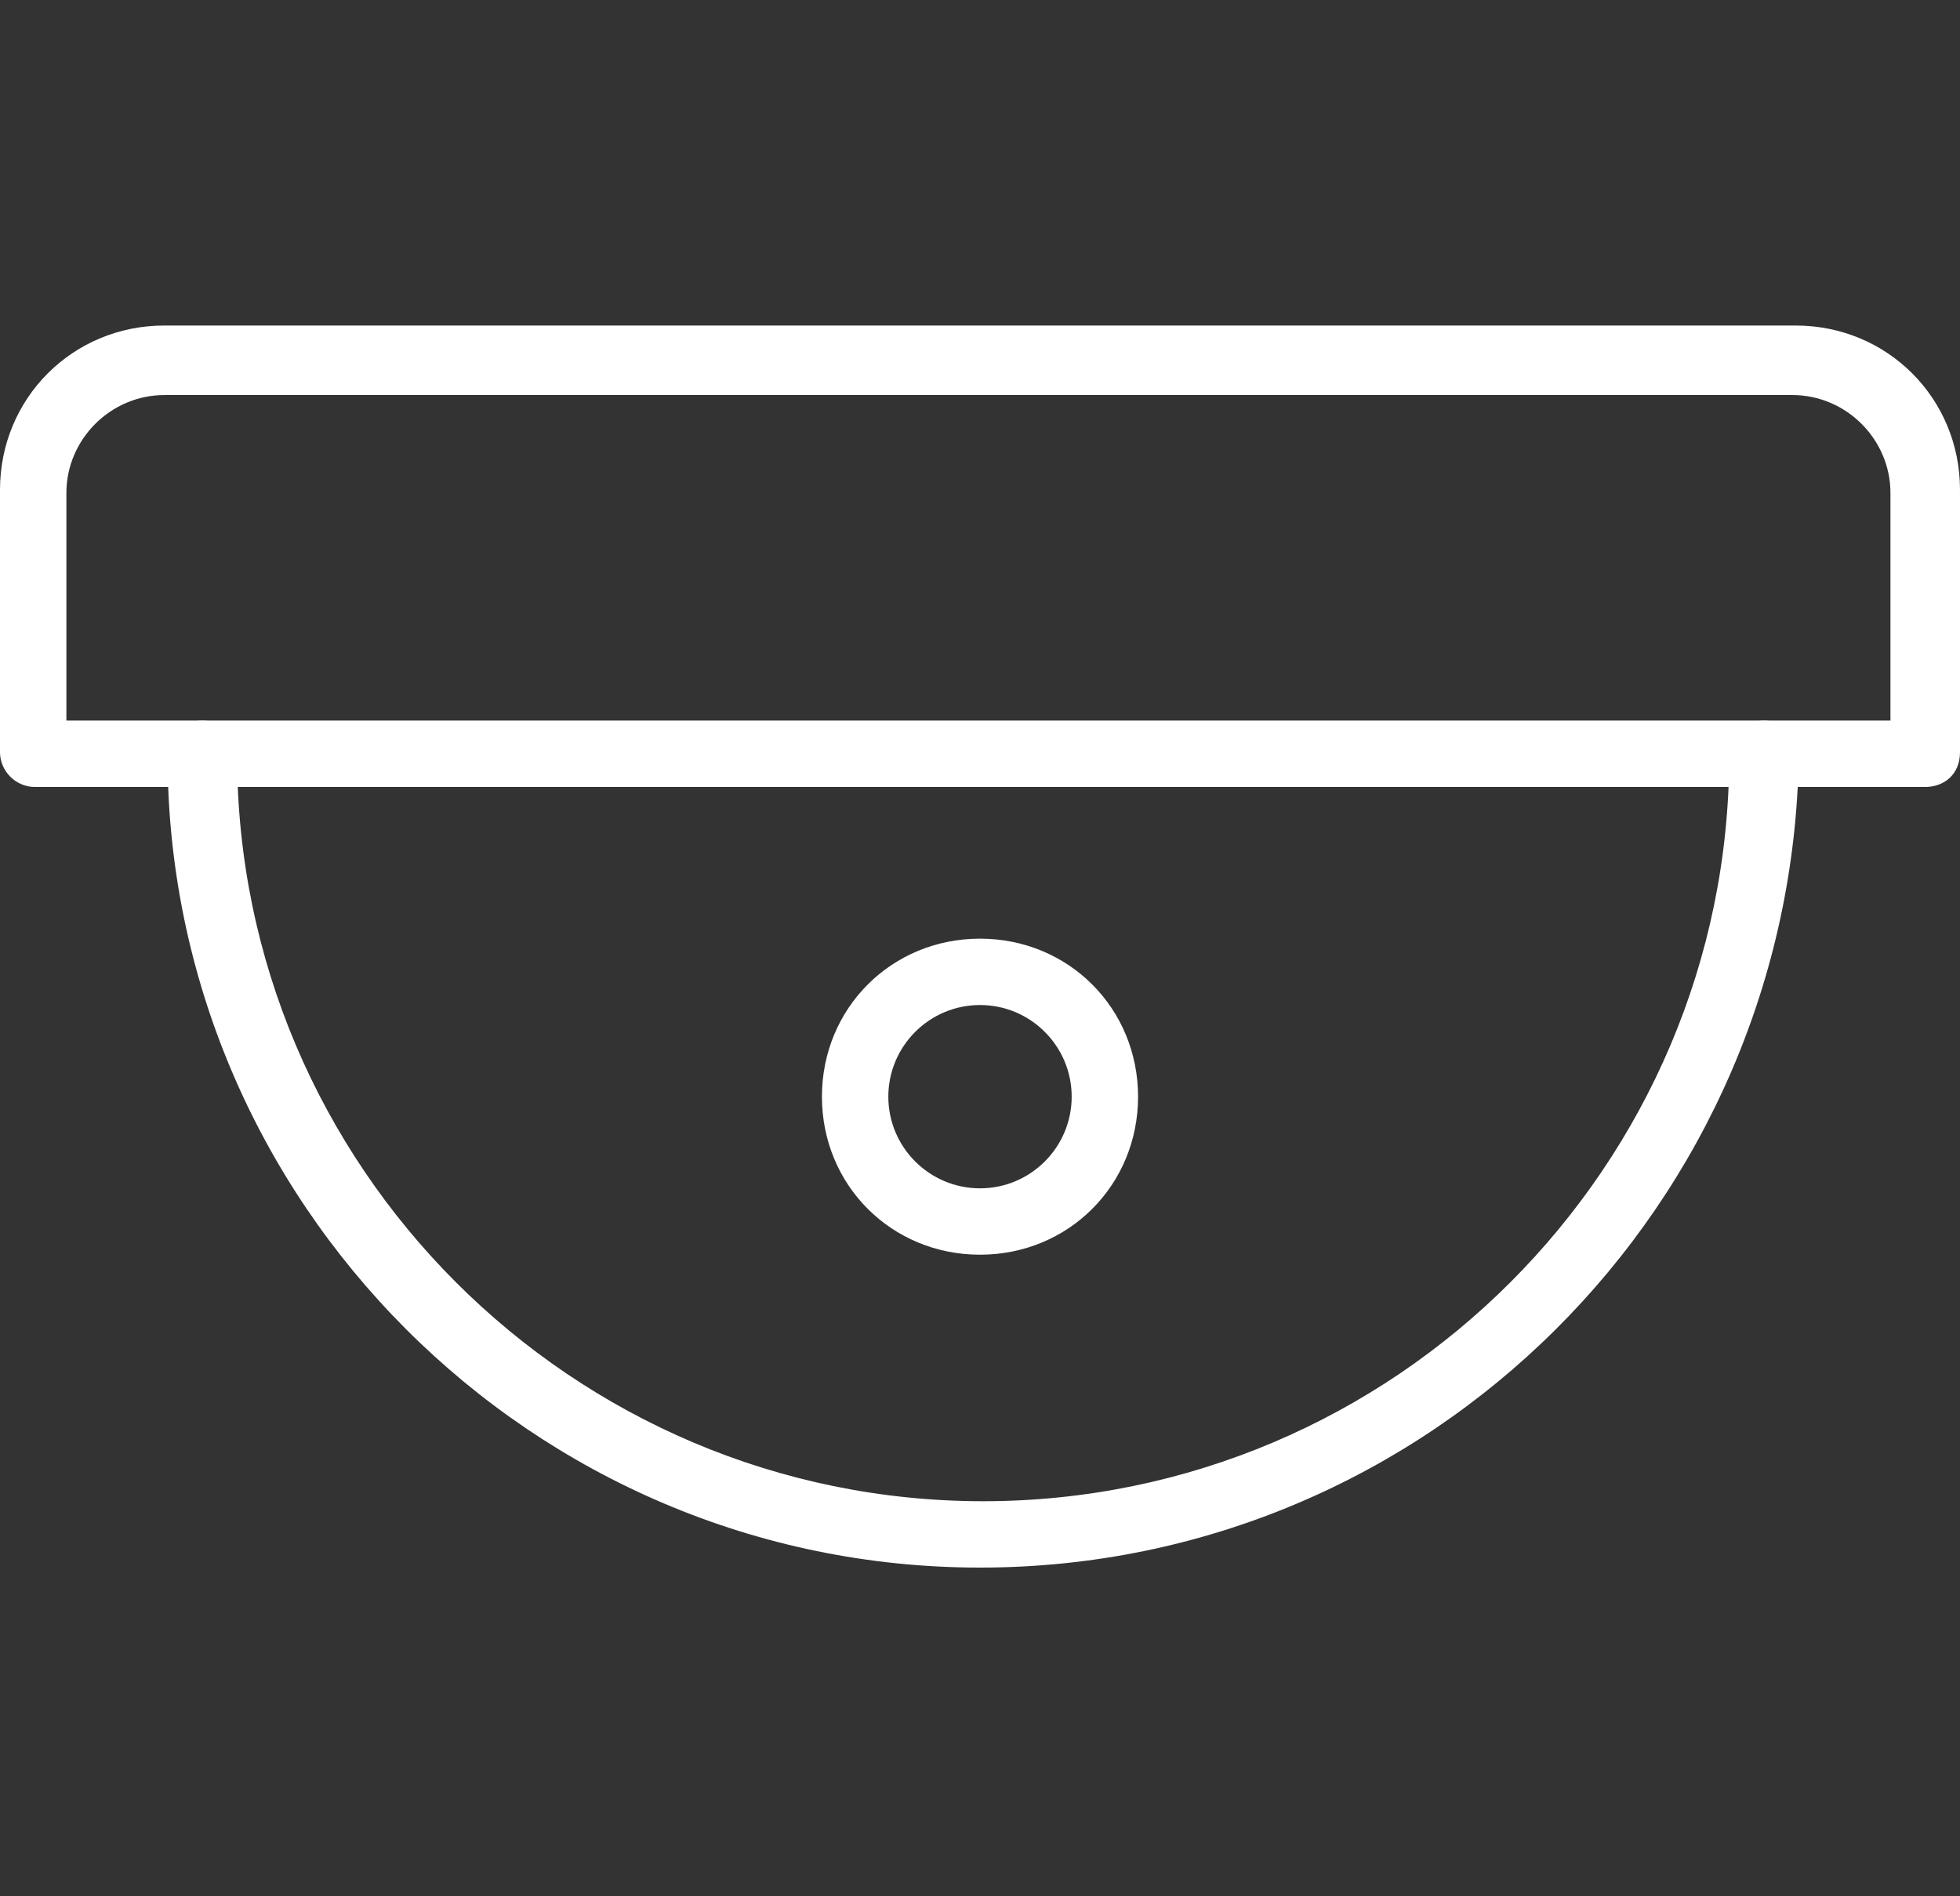 <?xml version="1.0" encoding="utf-8"?>
<!-- Generator: Adobe Illustrator 25.0.1, SVG Export Plug-In . SVG Version: 6.00 Build 0)  -->
<svg version="1.1" id="Layer_1" xmlns="http://www.w3.org/2000/svg" xmlns:xlink="http://www.w3.org/1999/xlink" x="0px" y="0px"
	 width="62px" height="60px" viewBox="0 0 62 60" style="enable-background:new 0 0 62 60;" xml:space="preserve">
<rect x="0" y="0" width="62" height="60" fill="#333333" stroke="none"/>
<style type="text/css">
	.st0{fill:#FFFFFF;}
</style>
<g>
	<g>
		<path class="st0" d="M31,49.6c-14.2,0-25.7-11.6-25.7-25.7c0-0.6,0.5-1.1,1.1-1.1s1.1,0.5,1.1,1.1c0,13,10.6,23.6,23.6,23.6
			s23.6-10.6,23.6-23.6c0-0.6,0.5-1.1,1.1-1.1s1.1,0.5,1.1,1.1C56.7,38.1,45.2,49.6,31,49.6z"/>
	</g>
	<g>
		<path class="st0" d="M60.9,24.9H1.1c-0.6,0-1.1-0.5-1.1-1.1v-8.3c0-2.9,2.3-5.2,5.2-5.2h51.6c2.9,0,5.2,2.3,5.2,5.2v8.3
			C62,24.5,61.5,24.9,60.9,24.9z M2.1,22.8h57.7v-7.2c0-1.7-1.4-3.1-3.1-3.1H5.2c-1.7,0-3.1,1.4-3.1,3.1V22.8z"/>
	</g>
	<g>
		<path class="st0" d="M31,39.7c-2.8,0-5-2.2-5-5c0-2.8,2.2-5,5-5s5,2.2,5,5C36,37.5,33.8,39.7,31,39.7z M31,31.8
			c-1.6,0-2.9,1.3-2.9,2.9c0,1.6,1.3,2.9,2.9,2.9c1.6,0,2.9-1.3,2.9-2.9C33.9,33.1,32.6,31.8,31,31.8z"/>
	</g>
</g>
</svg>
